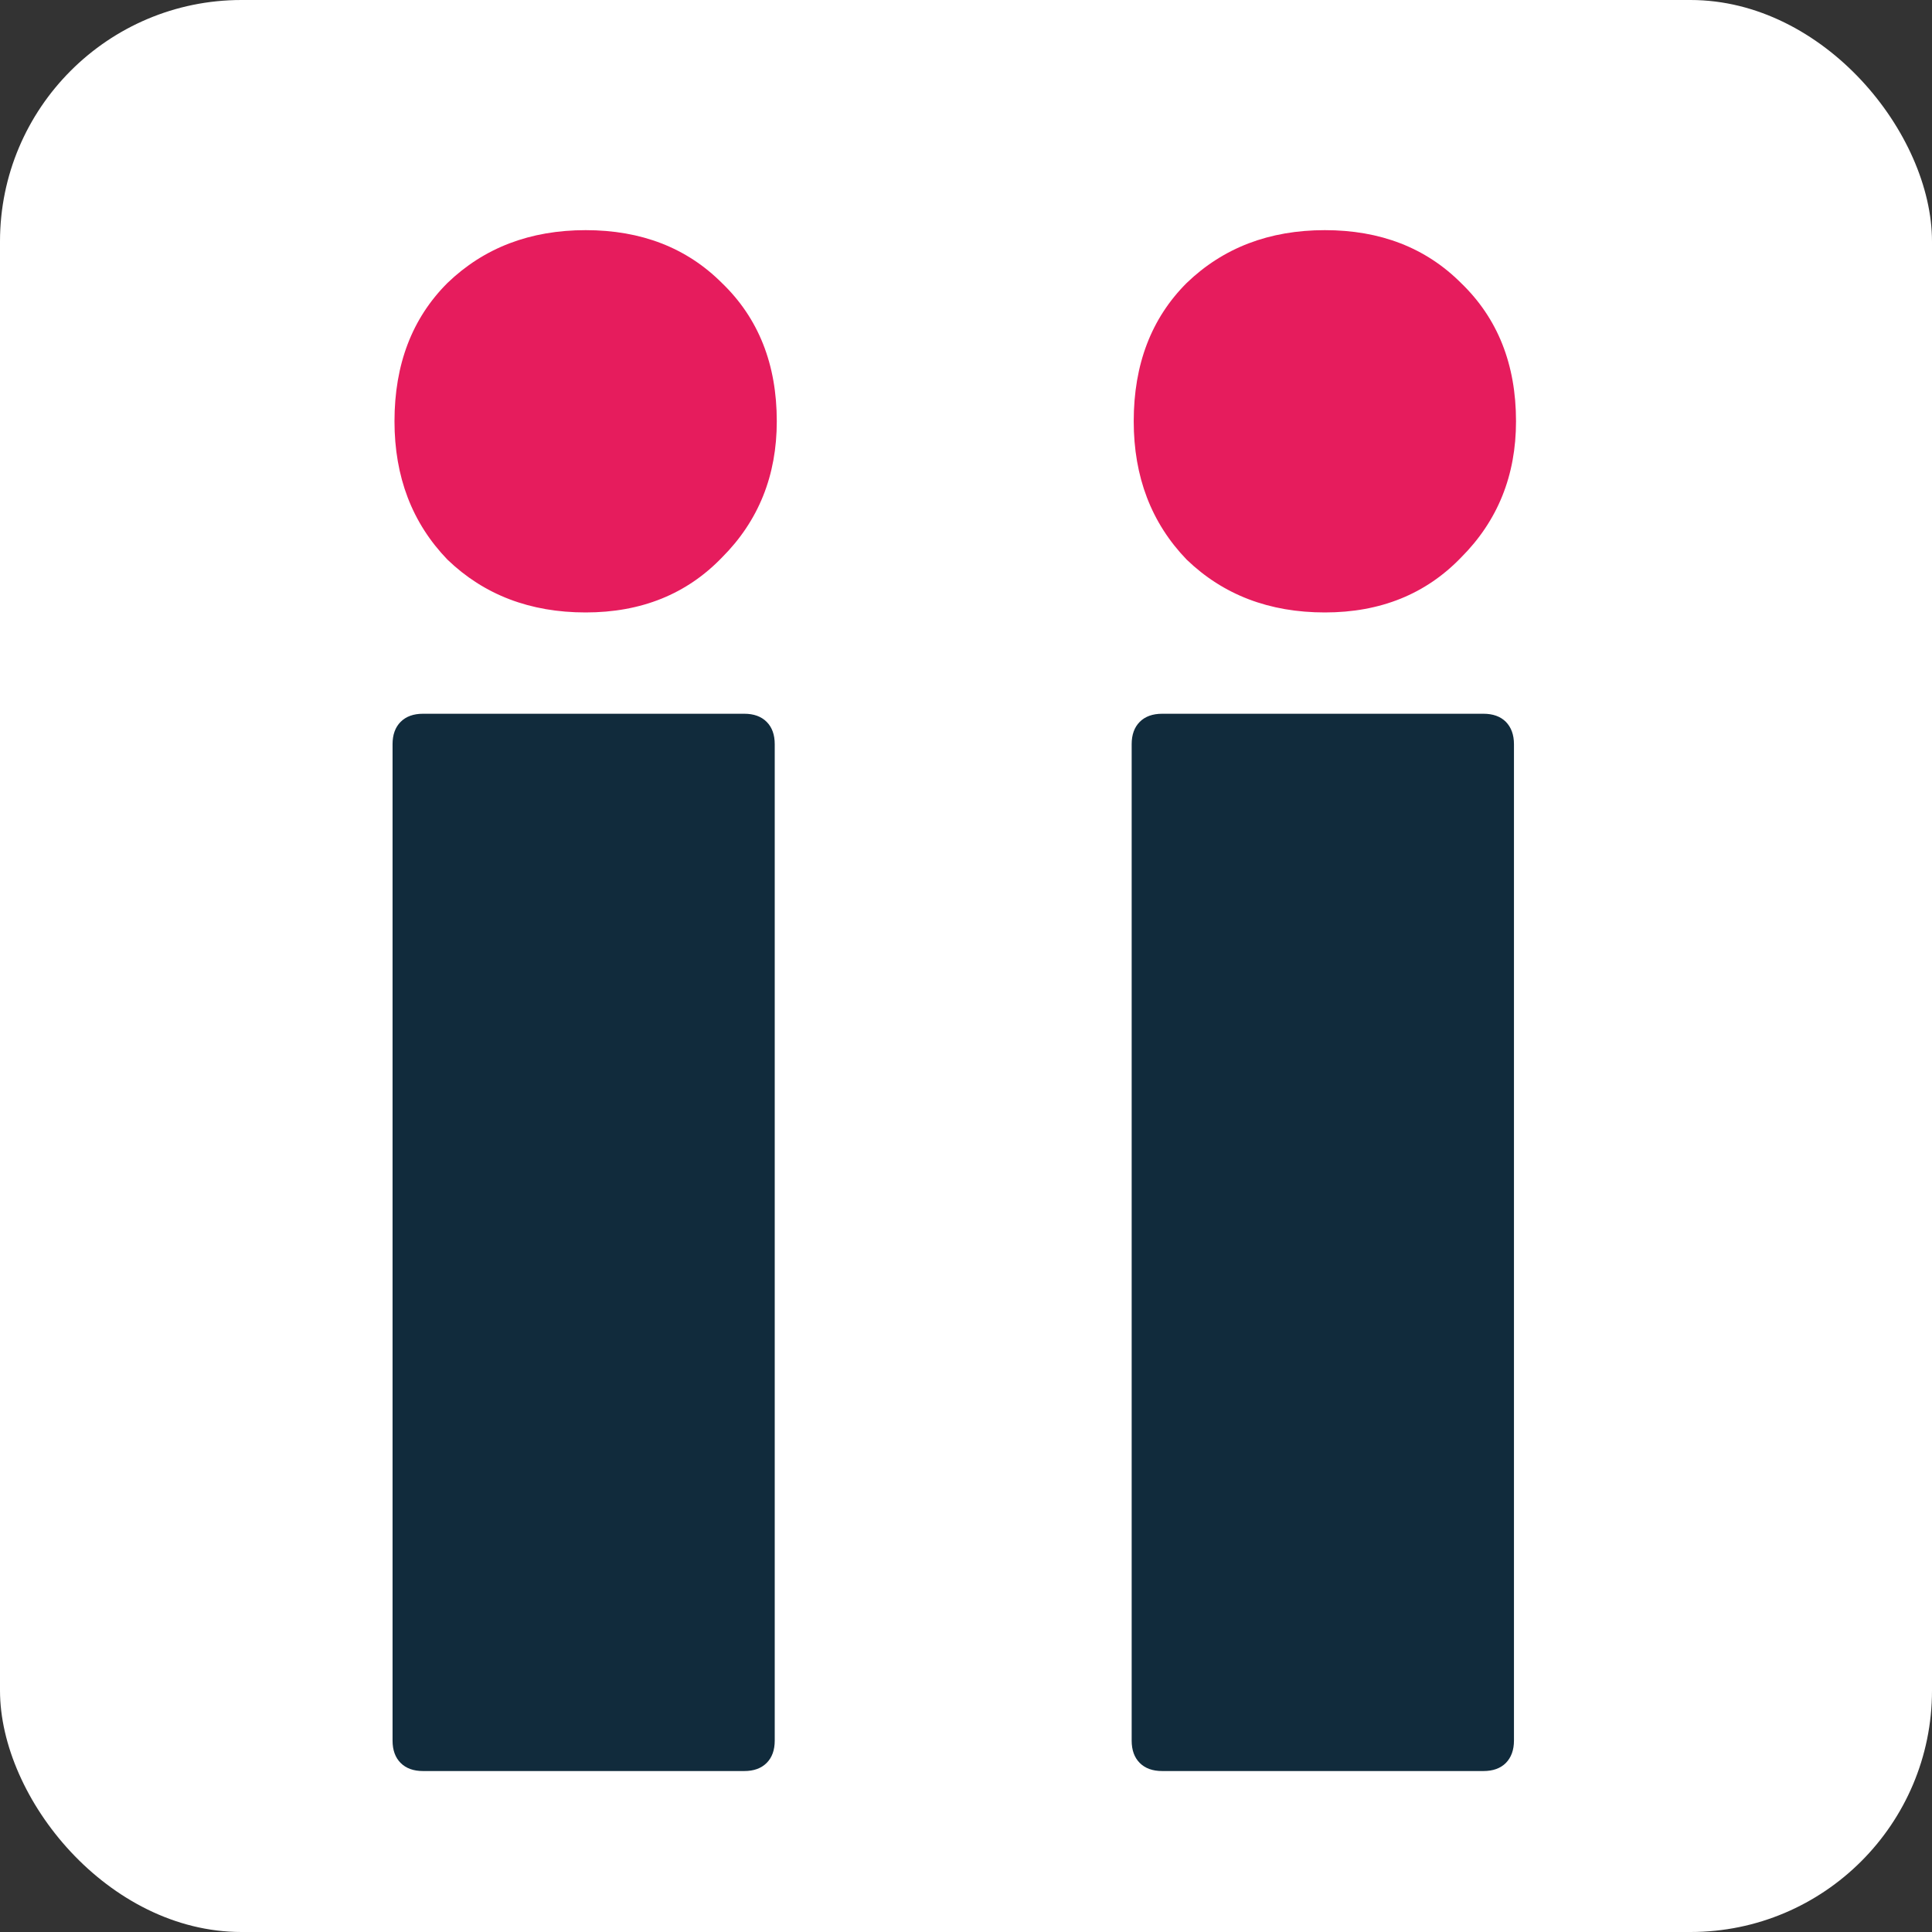 <svg width="16" height="16" viewBox="0 0 16 16" fill="none" xmlns="http://www.w3.org/2000/svg">
<rect x="0" y="0" width="16" height="16" fill="#333333" stroke="none"/>
<rect width="16" height="16" rx="2" fill="white"/>
<path d="M3.503 14.667C3.425 14.667 3.363 14.645 3.318 14.6C3.273 14.555 3.251 14.493 3.251 14.415V6.163C3.251 6.085 3.273 6.023 3.318 5.978C3.363 5.933 3.425 5.911 3.503 5.911H6.164C6.242 5.911 6.304 5.933 6.349 5.978C6.394 6.023 6.416 6.085 6.416 6.163V14.415C6.416 14.493 6.394 14.555 6.349 14.6C6.304 14.645 6.242 14.667 6.164 14.667H3.503Z" fill="#112B3C"/>
<path d="M9.625 14.667C9.546 14.667 9.484 14.645 9.439 14.6C9.394 14.555 9.372 14.493 9.372 14.415V6.163C9.372 6.085 9.394 6.023 9.439 5.978C9.484 5.933 9.546 5.911 9.625 5.911H12.285C12.364 5.911 12.426 5.933 12.471 5.978C12.515 6.023 12.538 6.085 12.538 6.163V14.415C12.538 14.493 12.515 14.555 12.471 14.6C12.426 14.645 12.364 14.667 12.285 14.667H9.625Z" fill="#112B3C"/>
<path d="M3.705 4.634C4.008 4.926 4.39 5.072 4.85 5.072C5.311 5.072 5.687 4.92 5.979 4.617C6.282 4.314 6.433 3.938 6.433 3.489C6.433 3.017 6.282 2.636 5.979 2.344C5.687 2.052 5.311 1.906 4.85 1.906C4.39 1.906 4.008 2.052 3.705 2.344C3.413 2.636 3.267 3.017 3.267 3.489C3.267 3.949 3.413 4.331 3.705 4.634Z" fill="#E61C5D"/>
<path d="M9.827 4.634C10.13 4.926 10.511 5.072 10.972 5.072C11.432 5.072 11.808 4.92 12.1 4.617C12.403 4.314 12.555 3.938 12.555 3.489C12.555 3.017 12.403 2.636 12.1 2.344C11.808 2.052 11.432 1.906 10.972 1.906C10.511 1.906 10.13 2.052 9.827 2.344C9.535 2.636 9.389 3.017 9.389 3.489C9.389 3.949 9.535 4.331 9.827 4.634Z" fill="#E61C5D"/>
</svg>
